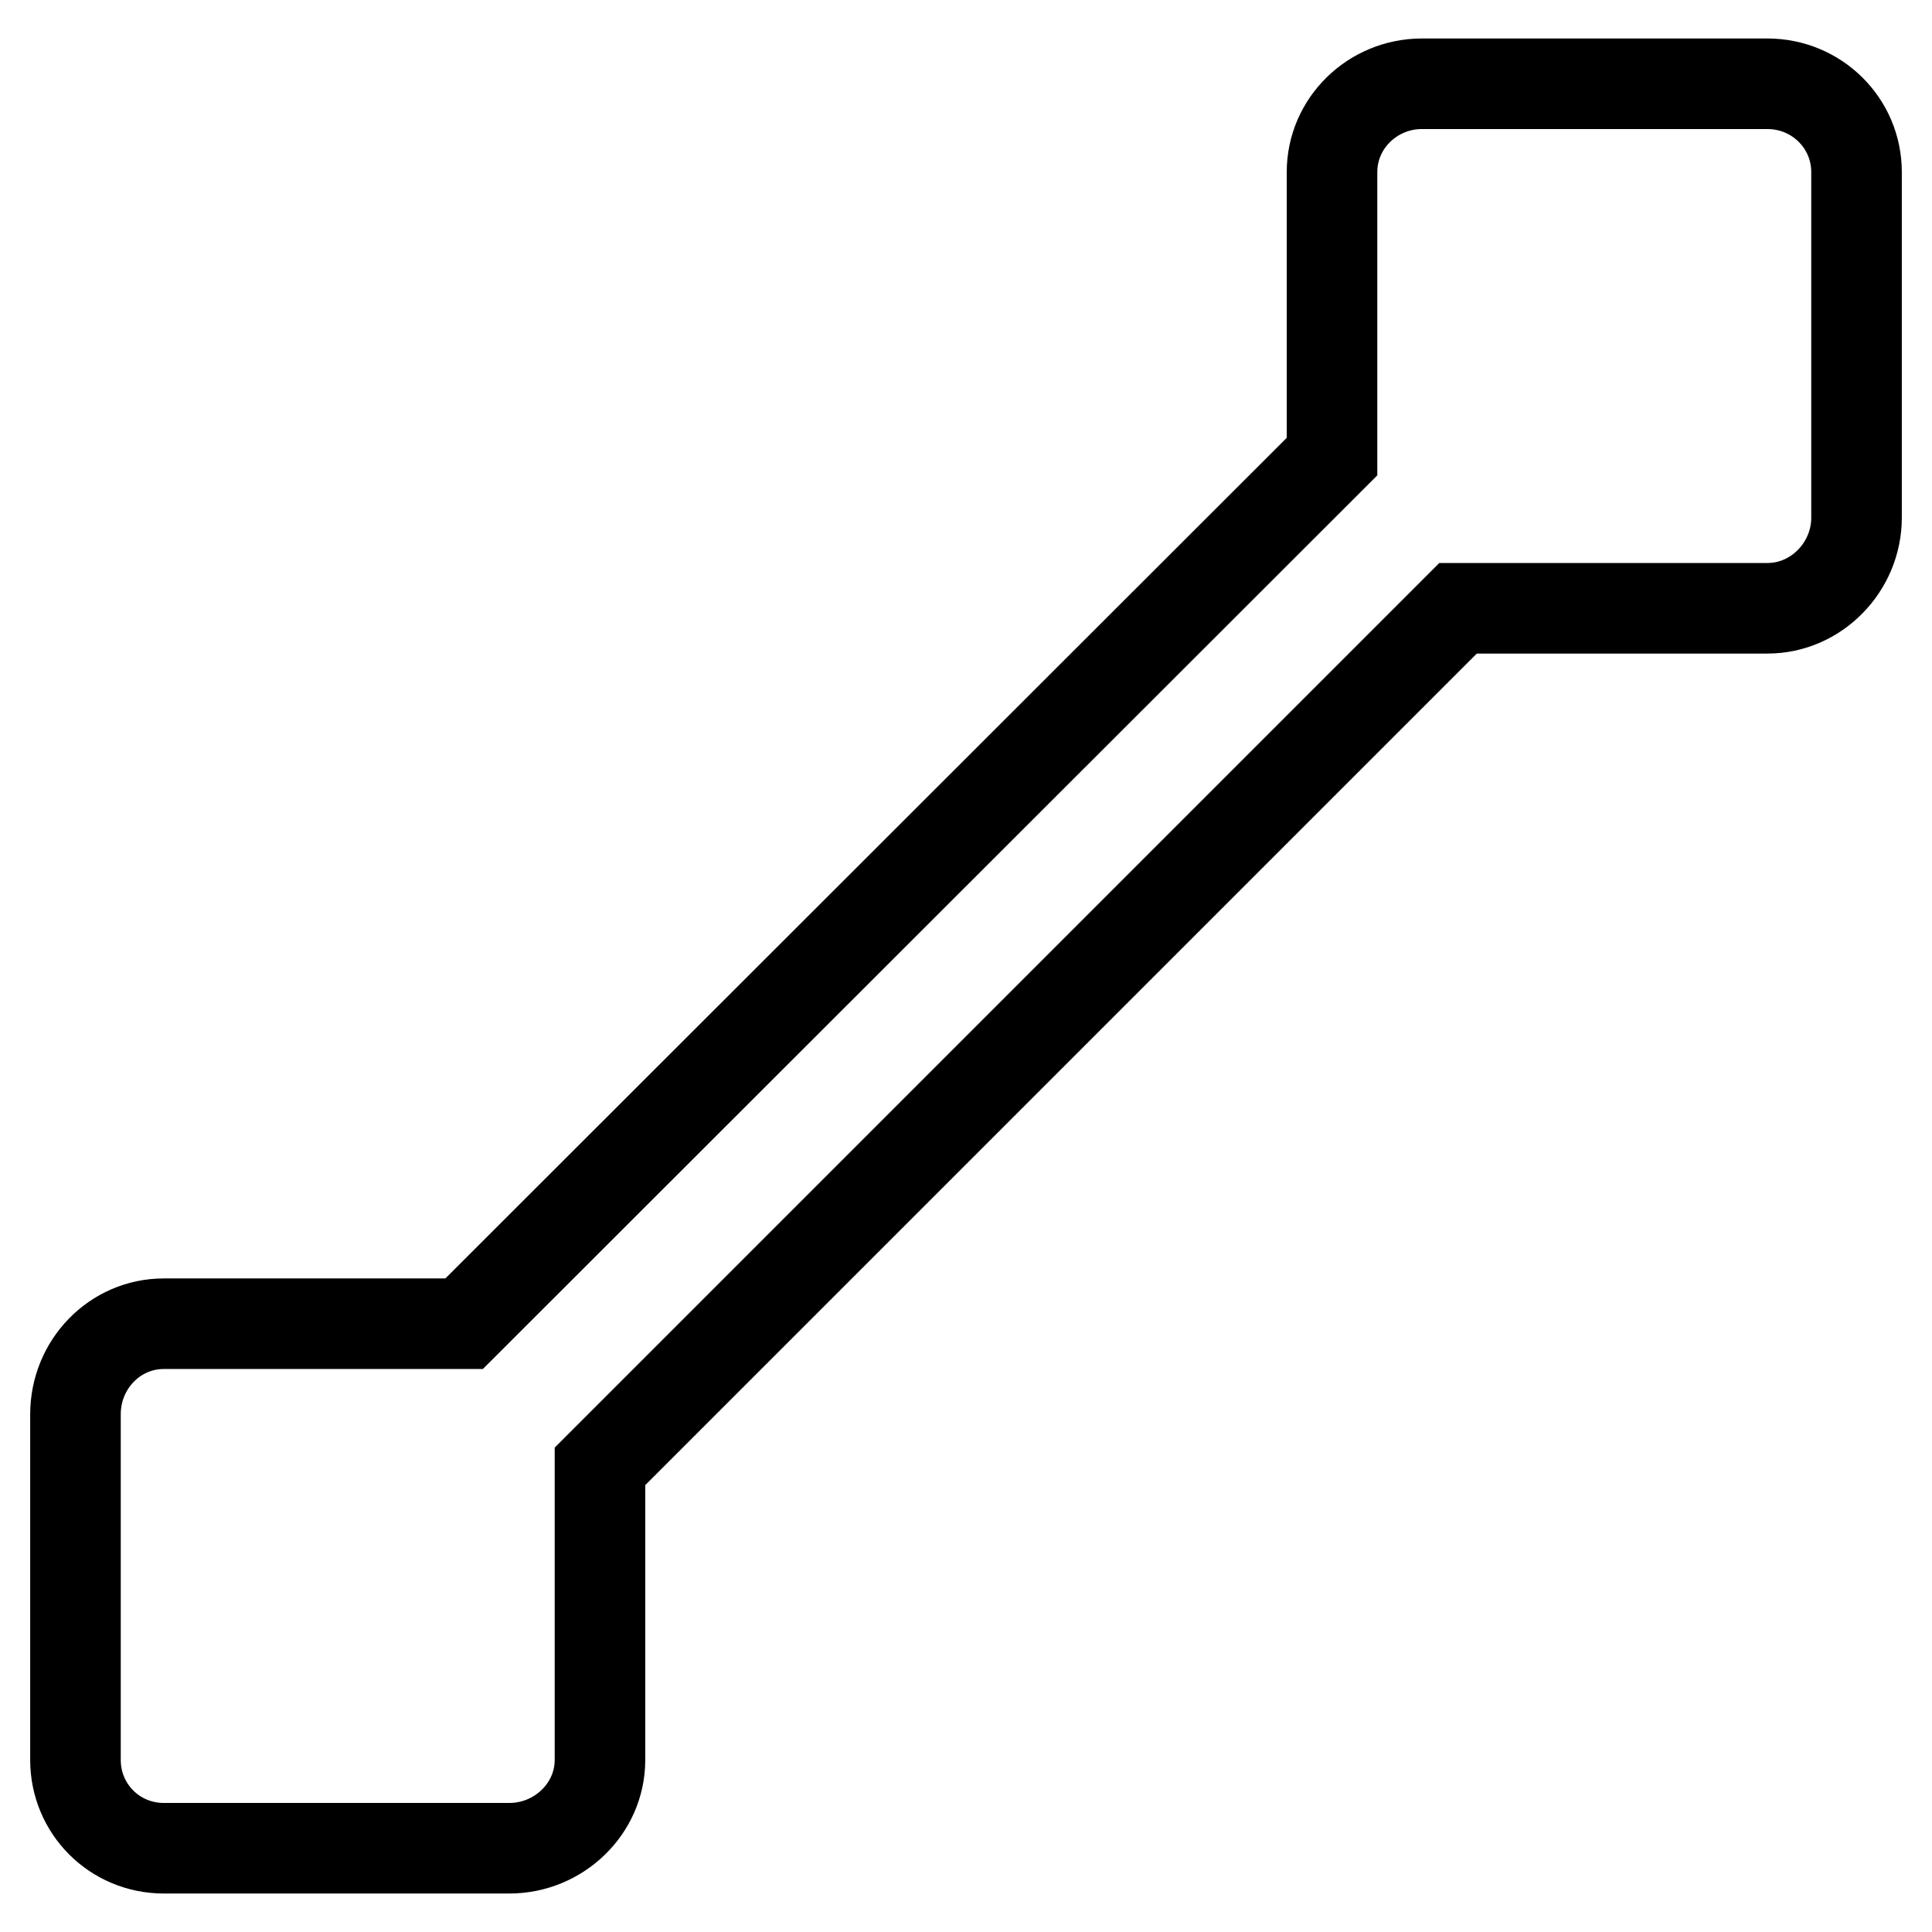 <?xml version="1.0" encoding="utf-8"?>
<!-- Svg Vector Icons : http://www.onlinewebfonts.com/icon -->
<!DOCTYPE svg PUBLIC "-//W3C//DTD SVG 1.1//EN" "http://www.w3.org/Graphics/SVG/1.1/DTD/svg11.dtd">
<svg version="1.1" xmlns="http://www.w3.org/2000/svg" xmlns:xlink="http://www.w3.org/1999/xlink" x="0px" y="0px" viewBox="0 0 256 256" enable-background="new 0 0 256 256" xml:space="preserve">
<g> <path stroke-width="12" fill-opacity="0" stroke="#000000"  d="M234.2,11.1h-45.8c-6.5,0-11.9,5.2-11.9,11.7v37.7L61.5,175.4H21.7c-6.5,0-11.7,5.4-11.7,12v45.8 c0,6.5,5.2,11.7,11.7,11.7h45.8c6.5,0,12-5.2,12-11.7v-38.9L193.2,80.6h41c6.5,0,11.8-5.5,11.8-12V22.8 C246,16.3,240.7,11.1,234.2,11.1z"/></g>
</svg>